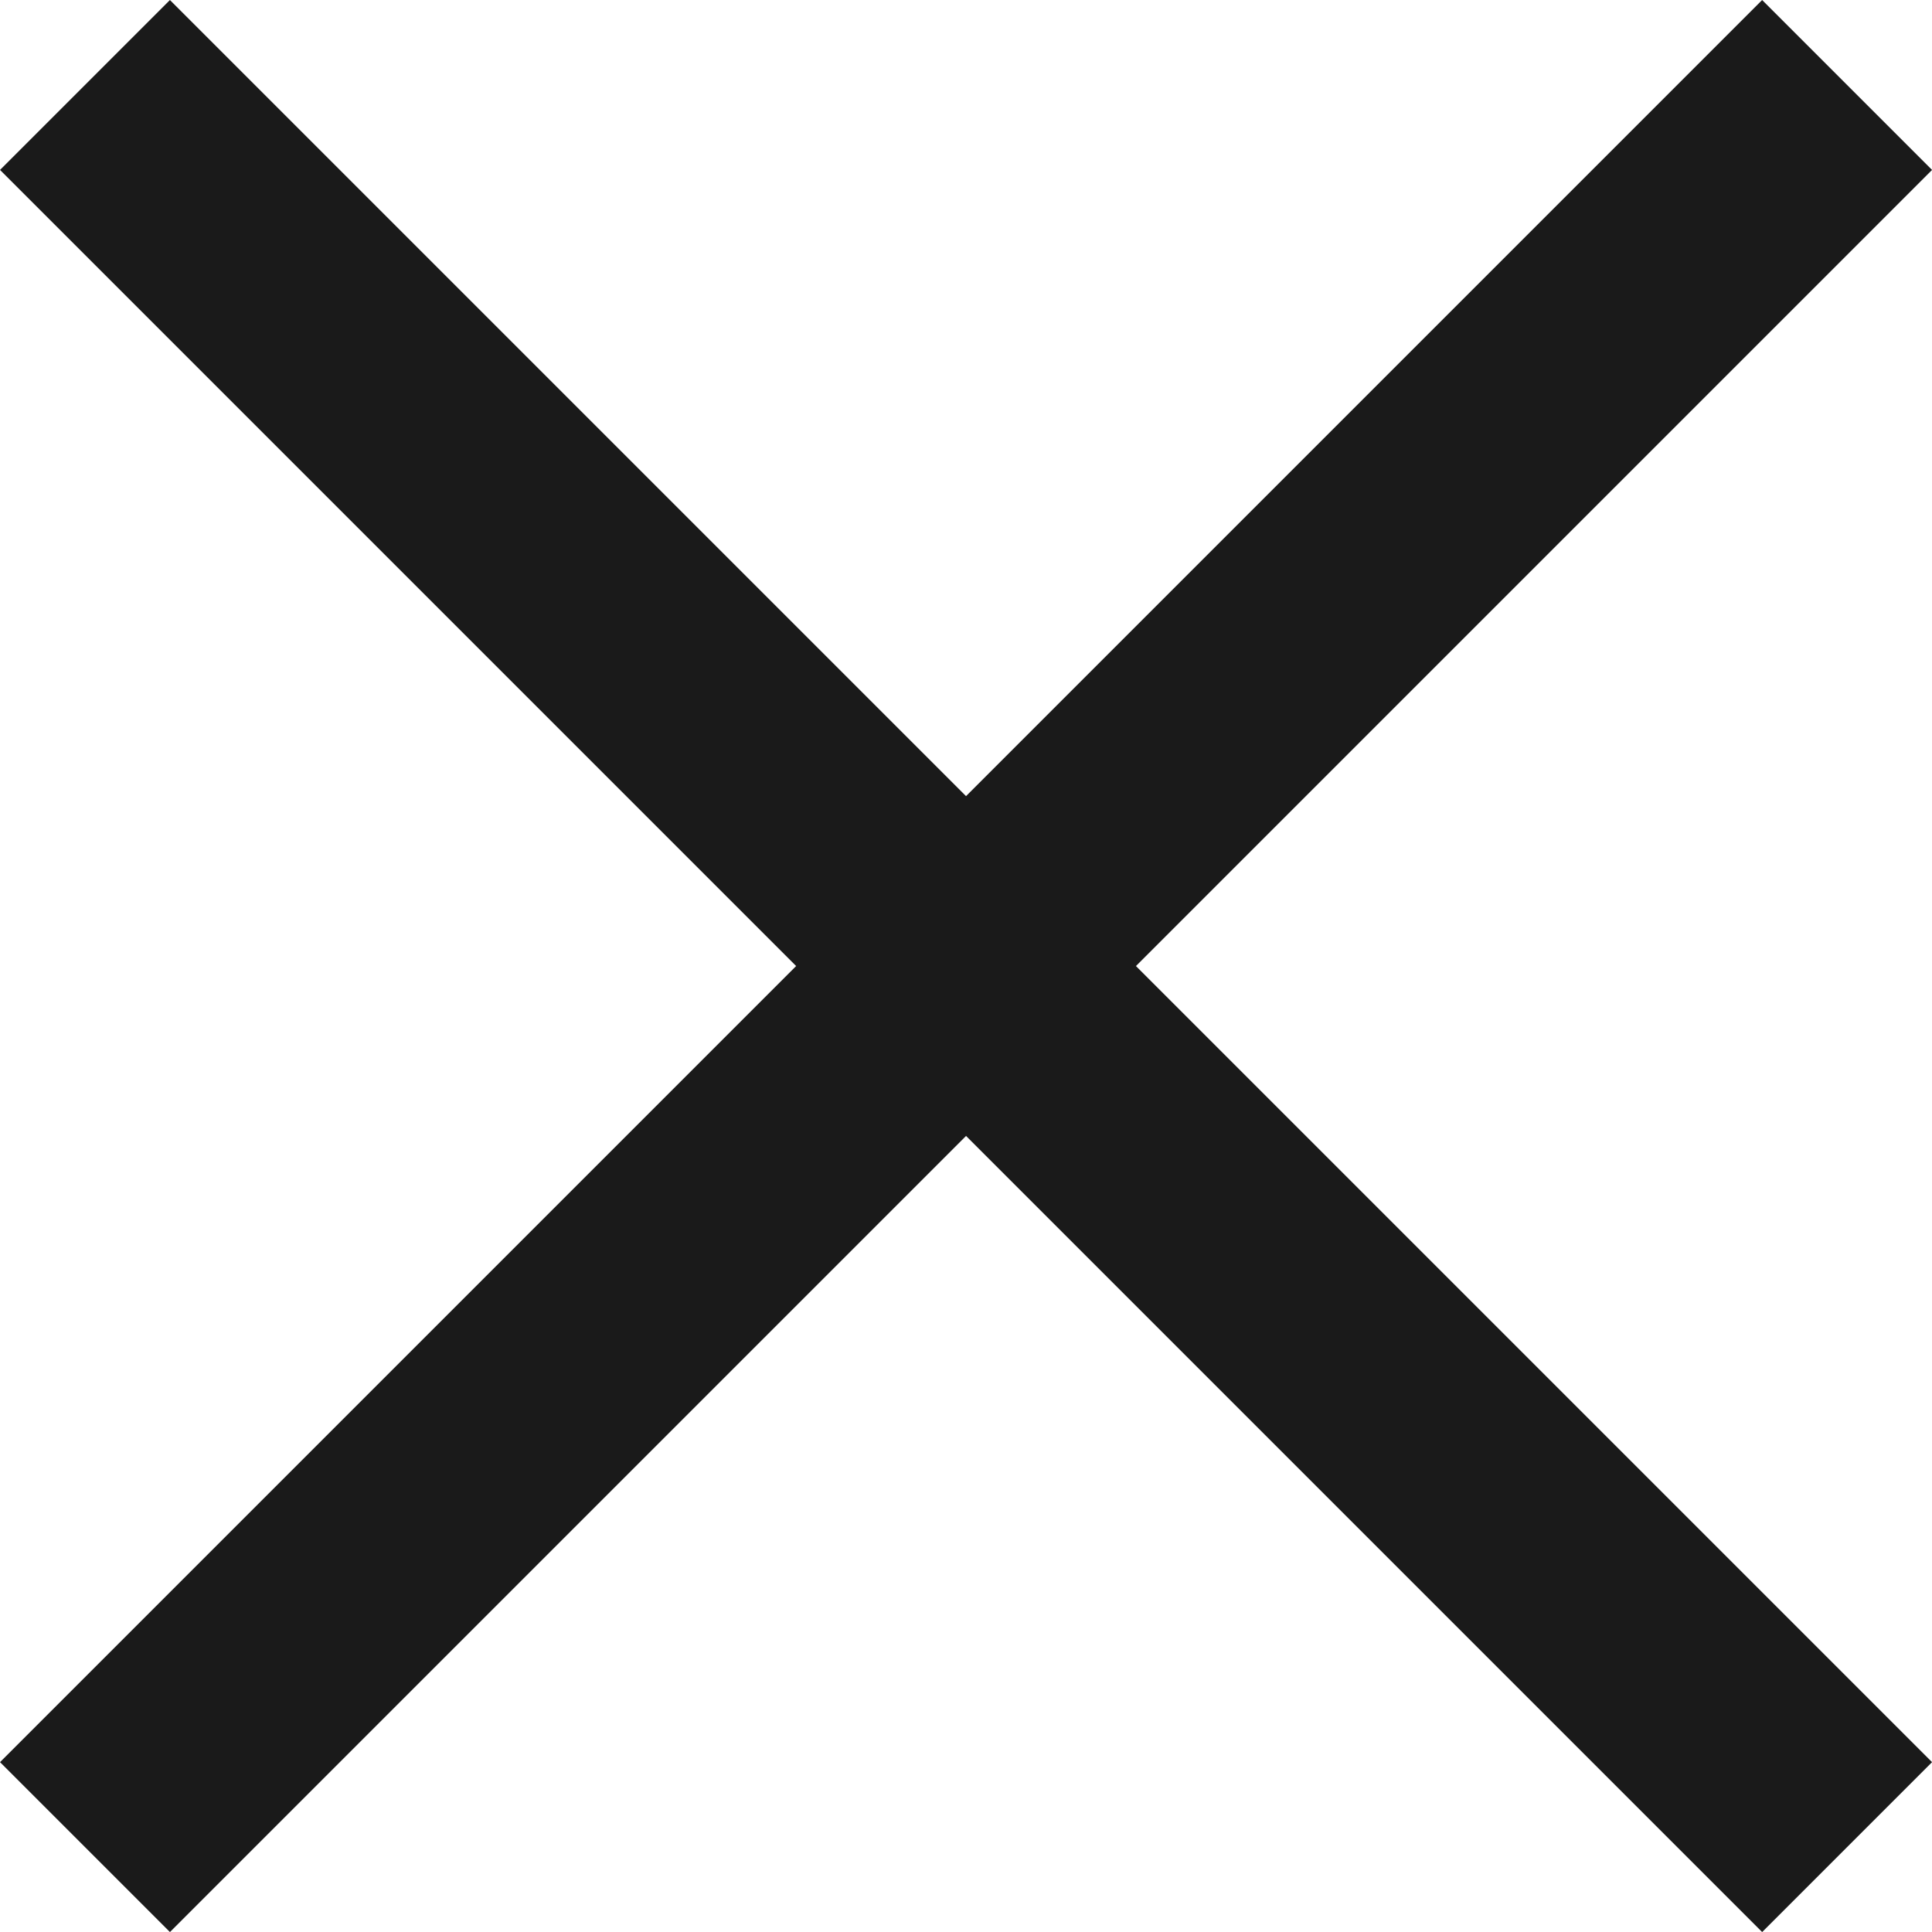 <svg xmlns="http://www.w3.org/2000/svg" width="24.121" height="24.121" viewBox="0 0 24.121 24.121">
  <path id="Union_3" data-name="Union 3" d="M11,11,0,22,11,11,0,0,11,11,22,0,11,11,22,22Z" transform="translate(1.061 1.061)" fill="none" stroke="#1a1a1a" stroke-width="3"/>
</svg>
